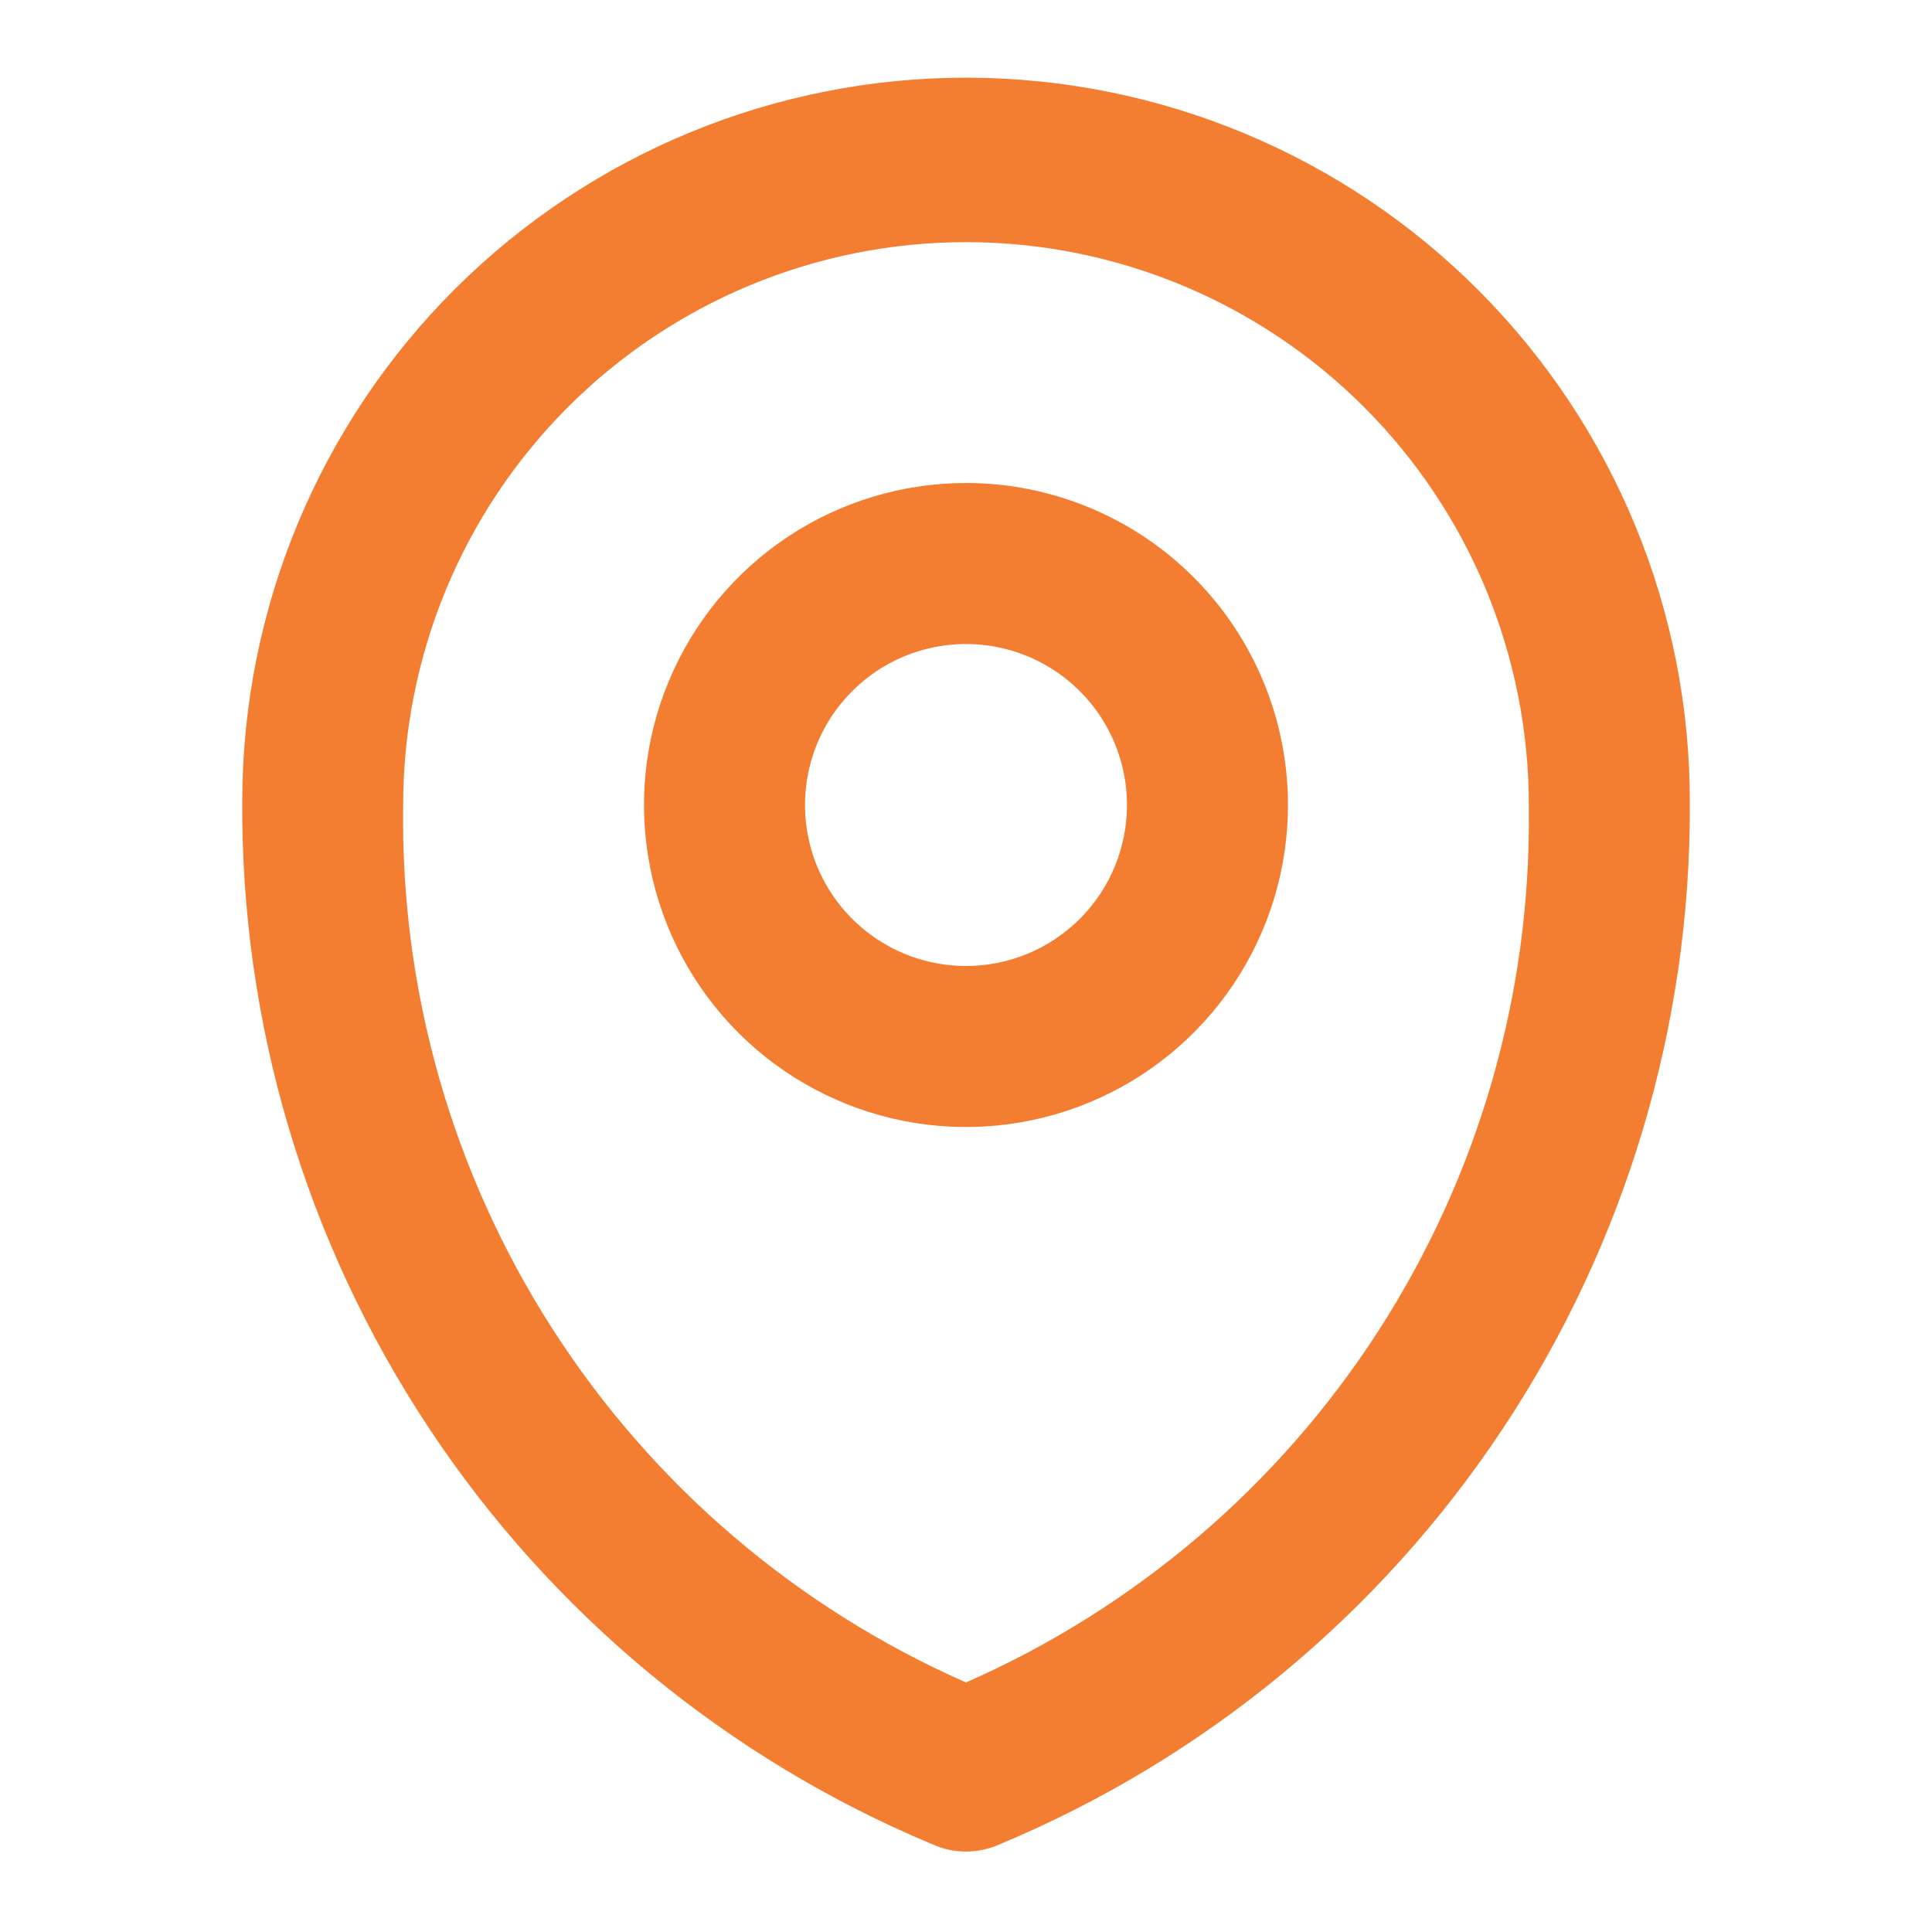 <svg width="37" height="37" viewBox="0 0 37 37" fill="none" xmlns="http://www.w3.org/2000/svg">
<g id="gps_svgrepo.com">
<path id="Vector" d="M32.362 15.386C32.367 13.566 32.014 11.762 31.322 10.079C30.63 8.395 29.613 6.864 28.329 5.574C25.736 2.967 22.215 1.498 18.538 1.488C14.862 1.478 11.333 2.929 8.726 5.522C6.12 8.114 4.65 11.636 4.64 15.312C4.608 19.583 5.847 23.767 8.202 27.33C10.556 30.894 13.918 33.675 17.858 35.321C18.06 35.413 18.279 35.459 18.5 35.459C18.723 35.459 18.943 35.411 19.146 35.32C23.075 33.679 26.428 30.909 28.781 27.36C31.134 23.811 32.381 19.644 32.362 15.386ZM18.5 32.221C15.25 30.79 12.494 28.433 10.577 25.444C8.659 22.455 7.666 18.967 7.721 15.417C7.721 14.001 7.999 12.6 8.541 11.292C9.083 9.984 9.877 8.796 10.878 7.795C11.879 6.794 13.067 6 14.375 5.458C15.683 4.916 17.084 4.637 18.5 4.637C19.915 4.637 21.317 4.916 22.625 5.458C23.933 6 25.121 6.794 26.122 7.795C27.123 8.796 27.917 9.984 28.459 11.292C29 12.6 29.279 14.001 29.279 15.417C29.279 15.449 29.279 15.486 29.279 15.517C29.317 19.051 28.315 22.518 26.398 25.488C24.482 28.458 21.735 30.799 18.5 32.221ZM18.5 9.25C17.28 9.25 16.088 9.612 15.074 10.289C14.06 10.967 13.269 11.93 12.803 13.057C12.336 14.184 12.214 15.424 12.452 16.62C12.69 17.816 13.277 18.915 14.139 19.777C15.002 20.64 16.101 21.227 17.297 21.465C18.493 21.703 19.733 21.581 20.86 21.114C21.986 20.647 22.95 19.857 23.627 18.843C24.305 17.829 24.666 16.637 24.666 15.417C24.666 13.781 24.017 12.213 22.86 11.056C21.704 9.9 20.135 9.25 18.5 9.25ZM18.5 18.5C17.89 18.5 17.294 18.319 16.787 17.98C16.28 17.642 15.885 17.16 15.651 16.597C15.418 16.033 15.357 15.413 15.476 14.815C15.595 14.217 15.888 13.668 16.32 13.237C16.751 12.805 17.3 12.512 17.898 12.393C18.496 12.274 19.116 12.335 19.68 12.568C20.243 12.802 20.725 13.197 21.064 13.704C21.402 14.211 21.583 14.807 21.583 15.417C21.583 16.235 21.258 17.019 20.68 17.597C20.102 18.175 19.318 18.5 18.5 18.5Z" fill="#F37D30"/>
</g>
</svg>
